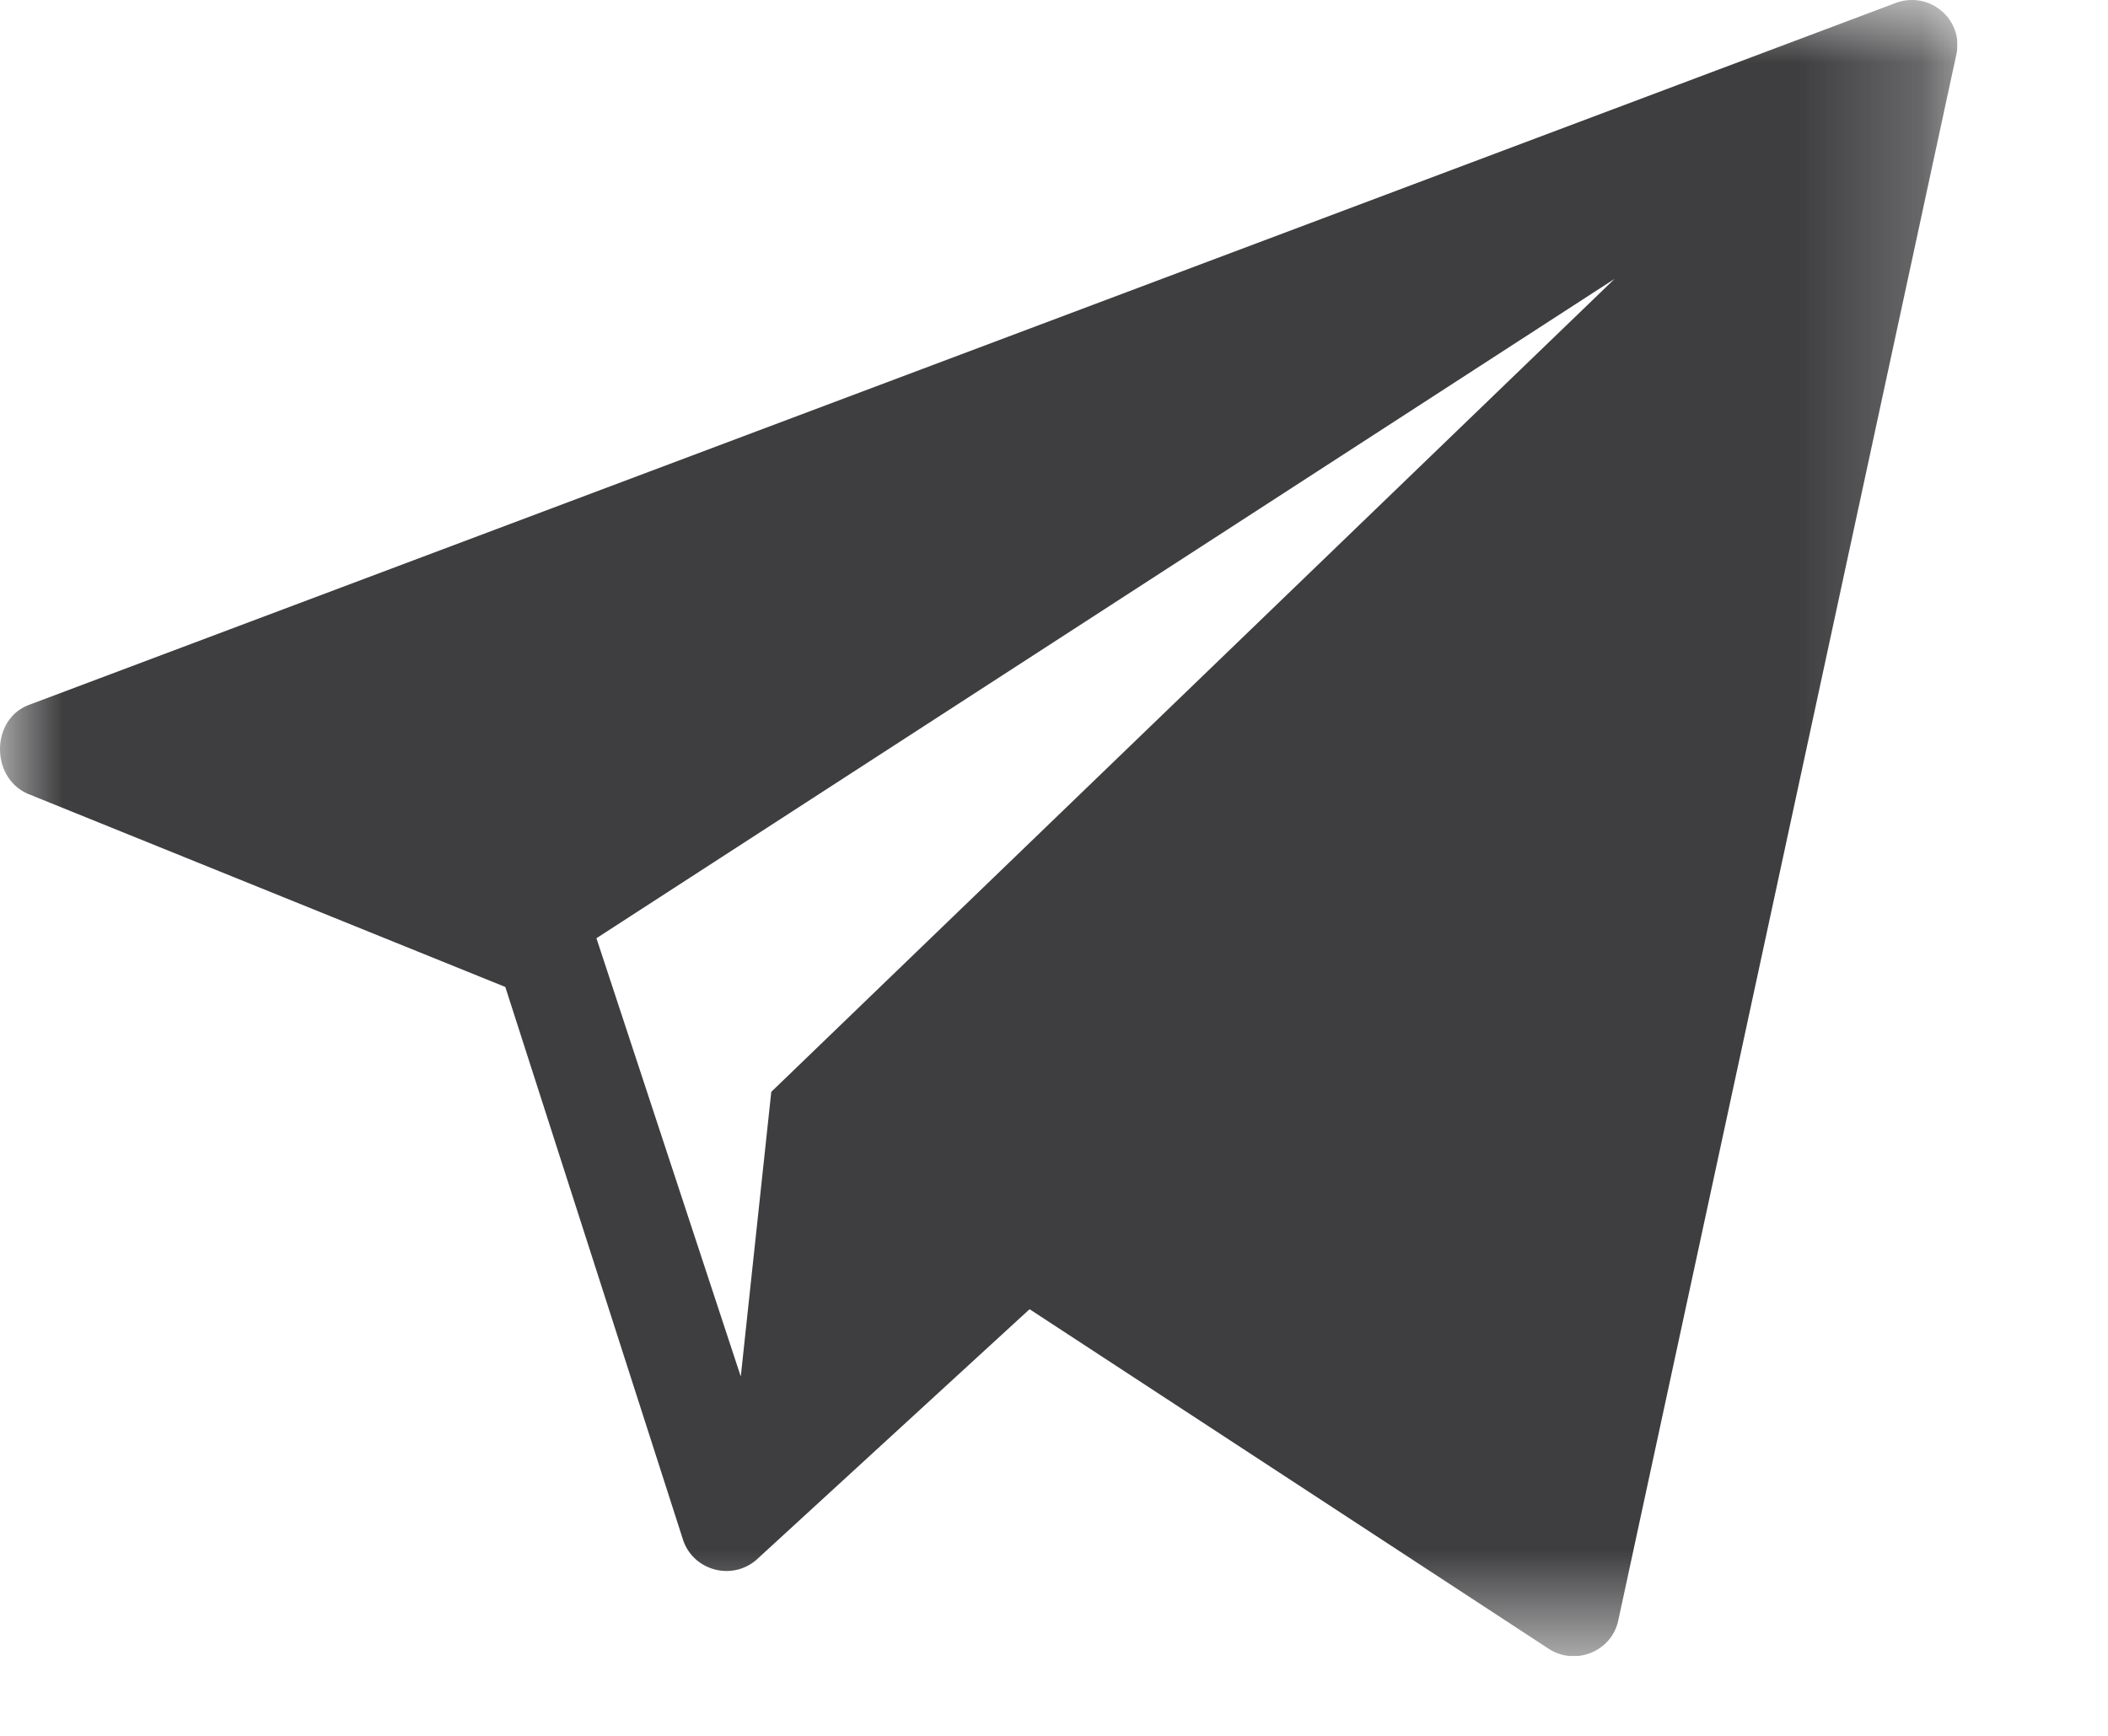 <?xml version="1.0" encoding="UTF-8"?> <svg xmlns="http://www.w3.org/2000/svg" width="17" height="14" viewBox="0 0 17 14" fill="none"> <g clip-path="url(#clip0_121_385)"> <g clip-path="url(#clip1_121_385)"> <g clip-path="url(#clip2_121_385)"> <mask id="mask0_121_385" style="mask-type:luminance" maskUnits="userSpaceOnUse" x="0" y="0" width="16" height="14"> <path d="M15.786 0H0V13.357H15.786V0Z" fill="white"></path> </mask> <g mask="url(#mask0_121_385)"> <path d="M15.285 0.025L0.231 5.686C-0.073 5.802 -0.077 6.266 0.219 6.4L4.075 7.96L5.511 12.427C5.597 12.668 5.901 12.749 6.097 12.583L8.303 10.559L12.496 13.302C12.714 13.436 13 13.315 13.051 13.067L15.778 0.435C15.836 0.154 15.556 -0.079 15.285 0.025ZM6.22 8.806L5.974 11.102L4.81 7.567L13.021 2.249L6.22 8.806Z" fill="#3E3E40"></path> </g> </g> </g> </g> <defs> <clipPath id="clip0_121_385"> <rect width="17" height="13.357" fill="white"></rect> </clipPath> <clipPath id="clip1_121_385"> <rect width="15.786" height="13.357" fill="white"></rect> </clipPath> <clipPath id="clip2_121_385"> <rect width="15.786" height="13.357" fill="white"></rect> </clipPath> </defs> </svg> 